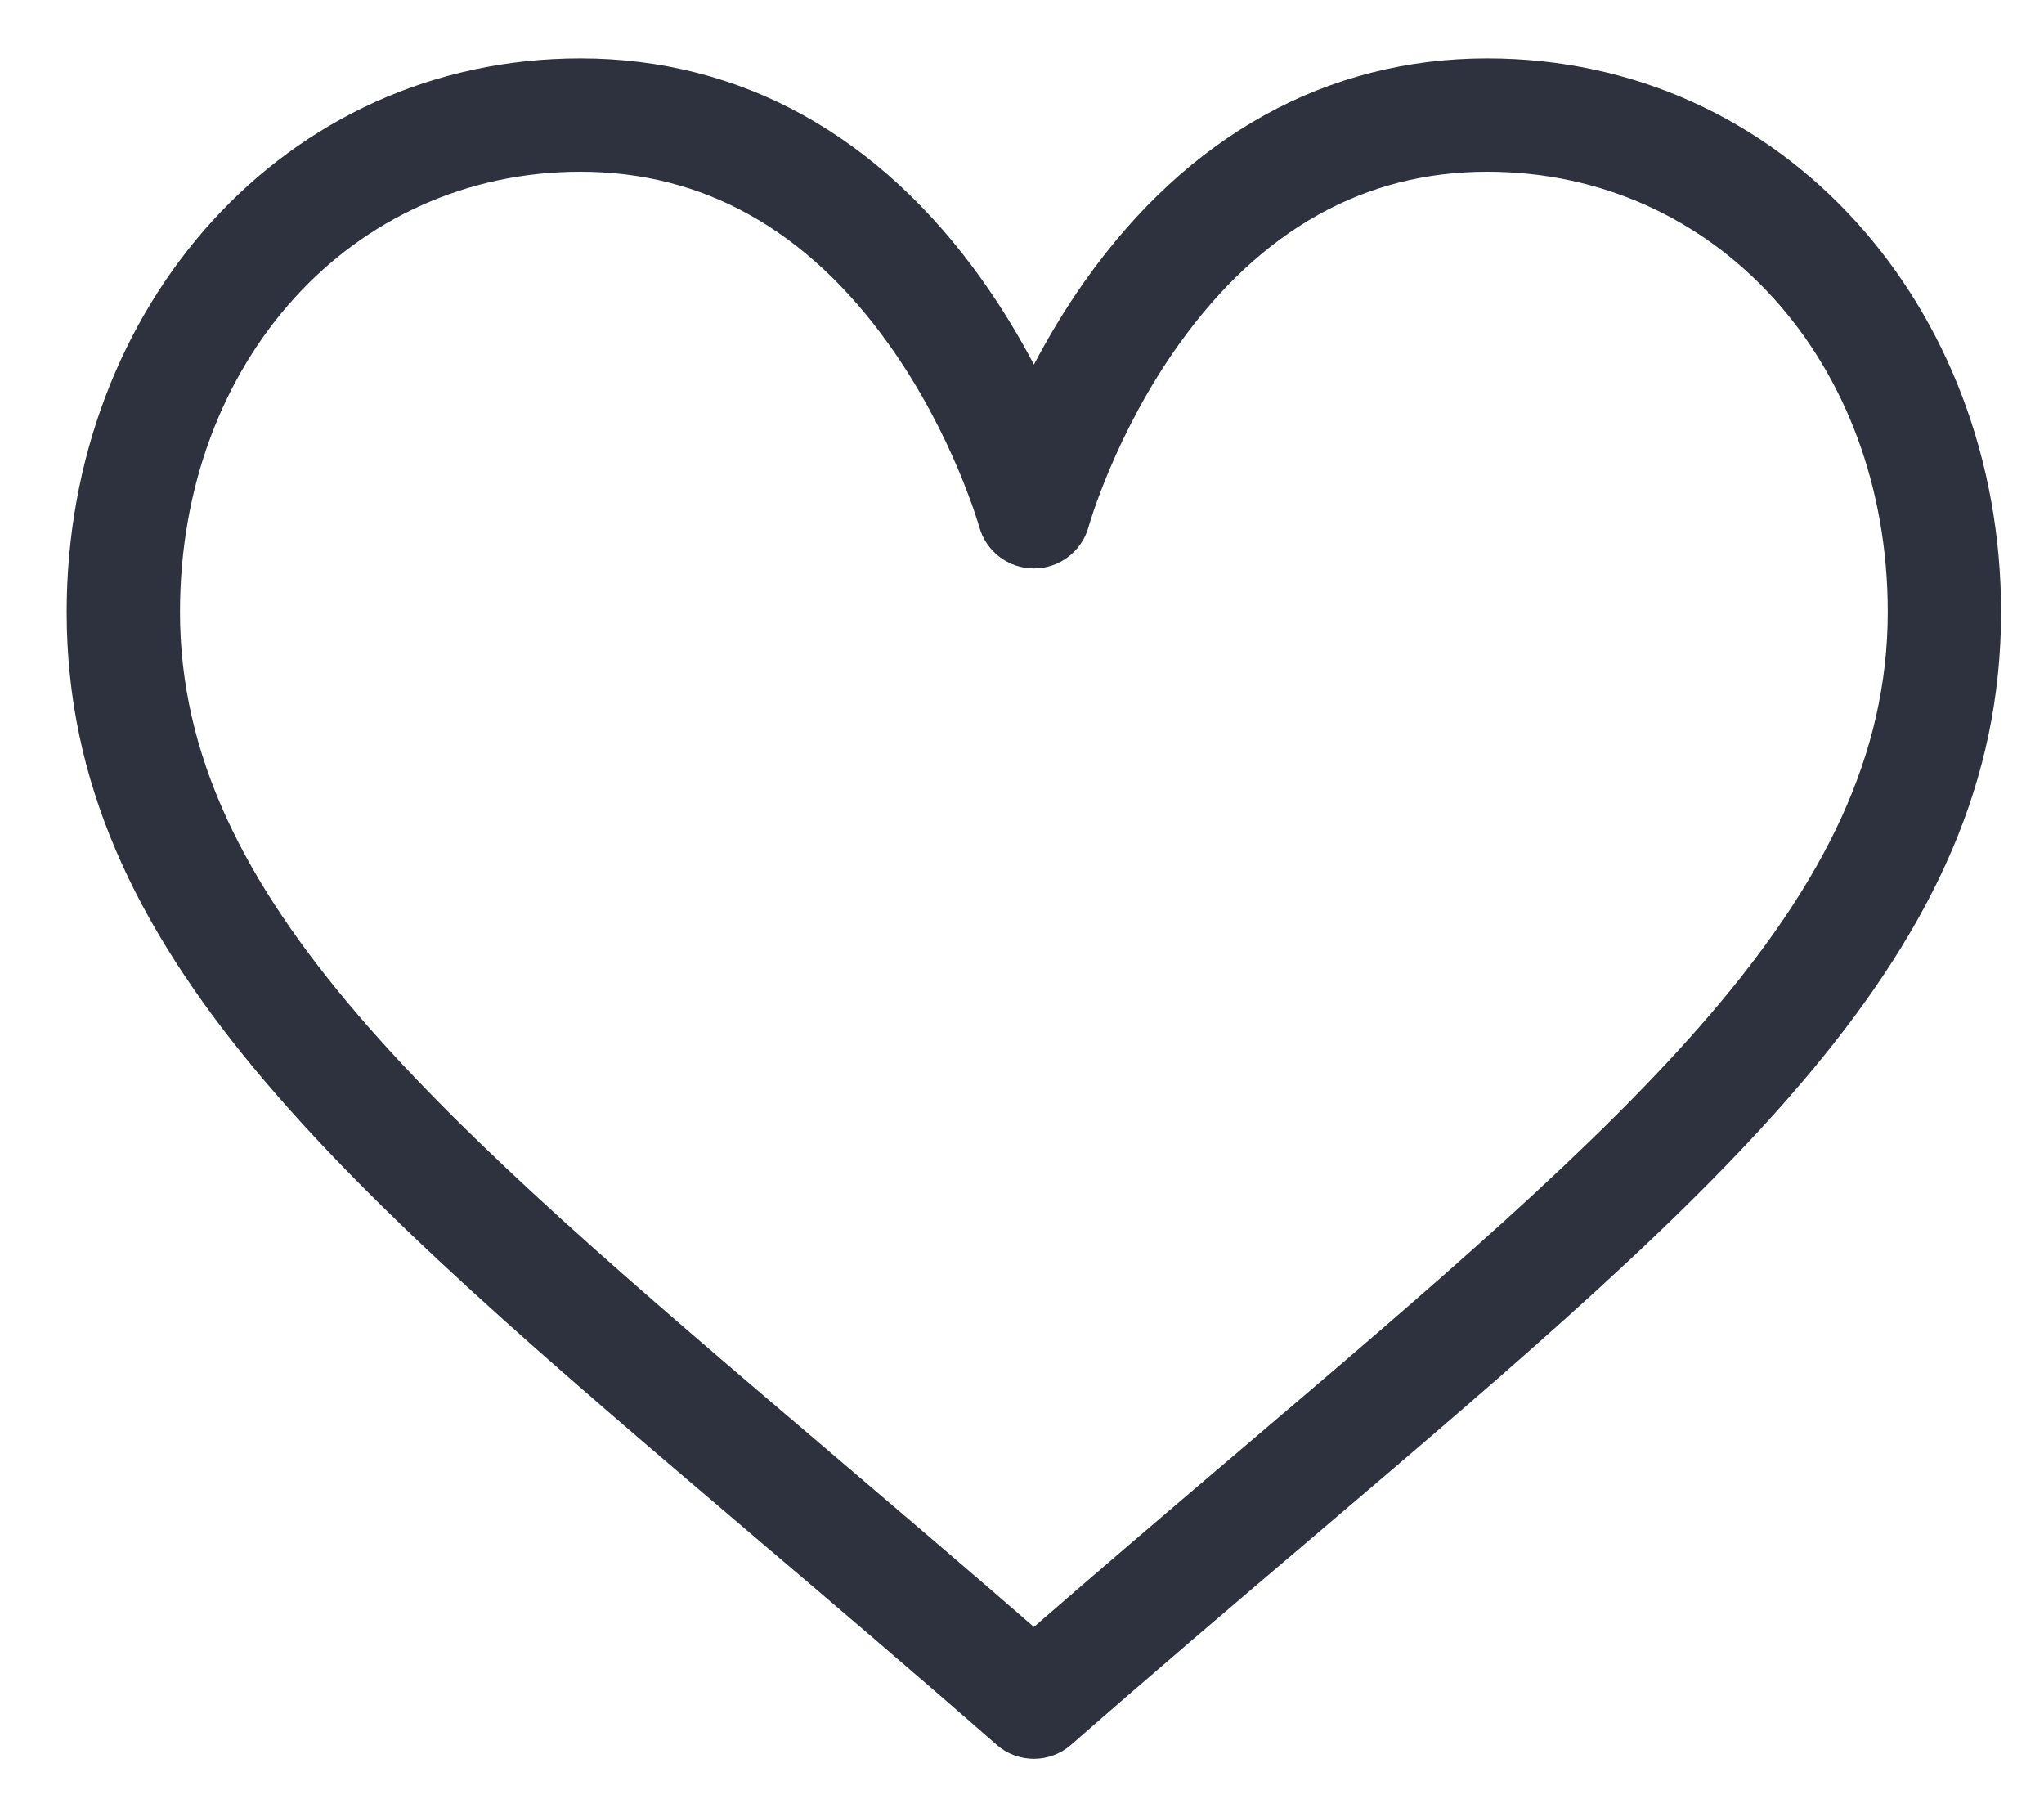 <svg width="18" height="16" viewBox="0 0 18 16" fill="none" xmlns="http://www.w3.org/2000/svg">
<g id="Group">
<g id="Group_2">
<path id="Vector" d="M9.105 15.486C8.987 15.486 8.87 15.445 8.776 15.362C8.028 14.707 7.325 14.11 6.645 13.532C2.997 10.43 0.587 8.381 0.587 5.389C0.587 2.71 2.497 0.514 5.112 0.514C6.522 0.514 7.746 1.191 8.653 2.471C8.832 2.724 8.982 2.975 9.105 3.21C9.228 2.976 9.377 2.724 9.556 2.471C10.463 1.191 11.688 0.514 13.097 0.514C15.712 0.514 17.622 2.711 17.622 5.389C17.622 8.381 15.212 10.43 11.564 13.532C10.884 14.11 10.182 14.707 9.433 15.362C9.339 15.445 9.222 15.486 9.105 15.486ZM5.112 1.512C3.102 1.512 1.585 3.179 1.585 5.389C1.585 7.919 3.856 9.849 7.292 12.771C7.874 13.267 8.473 13.776 9.105 14.325C9.736 13.776 10.335 13.267 10.918 12.771C14.354 9.849 16.624 7.919 16.624 5.389C16.624 3.179 15.108 1.512 13.097 1.512C12.018 1.512 11.106 2.021 10.386 3.026C9.818 3.818 9.588 4.631 9.586 4.64C9.526 4.855 9.329 5.005 9.105 5.005C9.104 5.005 9.104 5.005 9.104 5.005C8.88 5.005 8.683 4.855 8.624 4.64C8.621 4.631 8.391 3.818 7.823 3.026C7.103 2.021 6.191 1.512 5.112 1.512Z" fill="#2E313E"/>
</g>
</g>
</svg>
